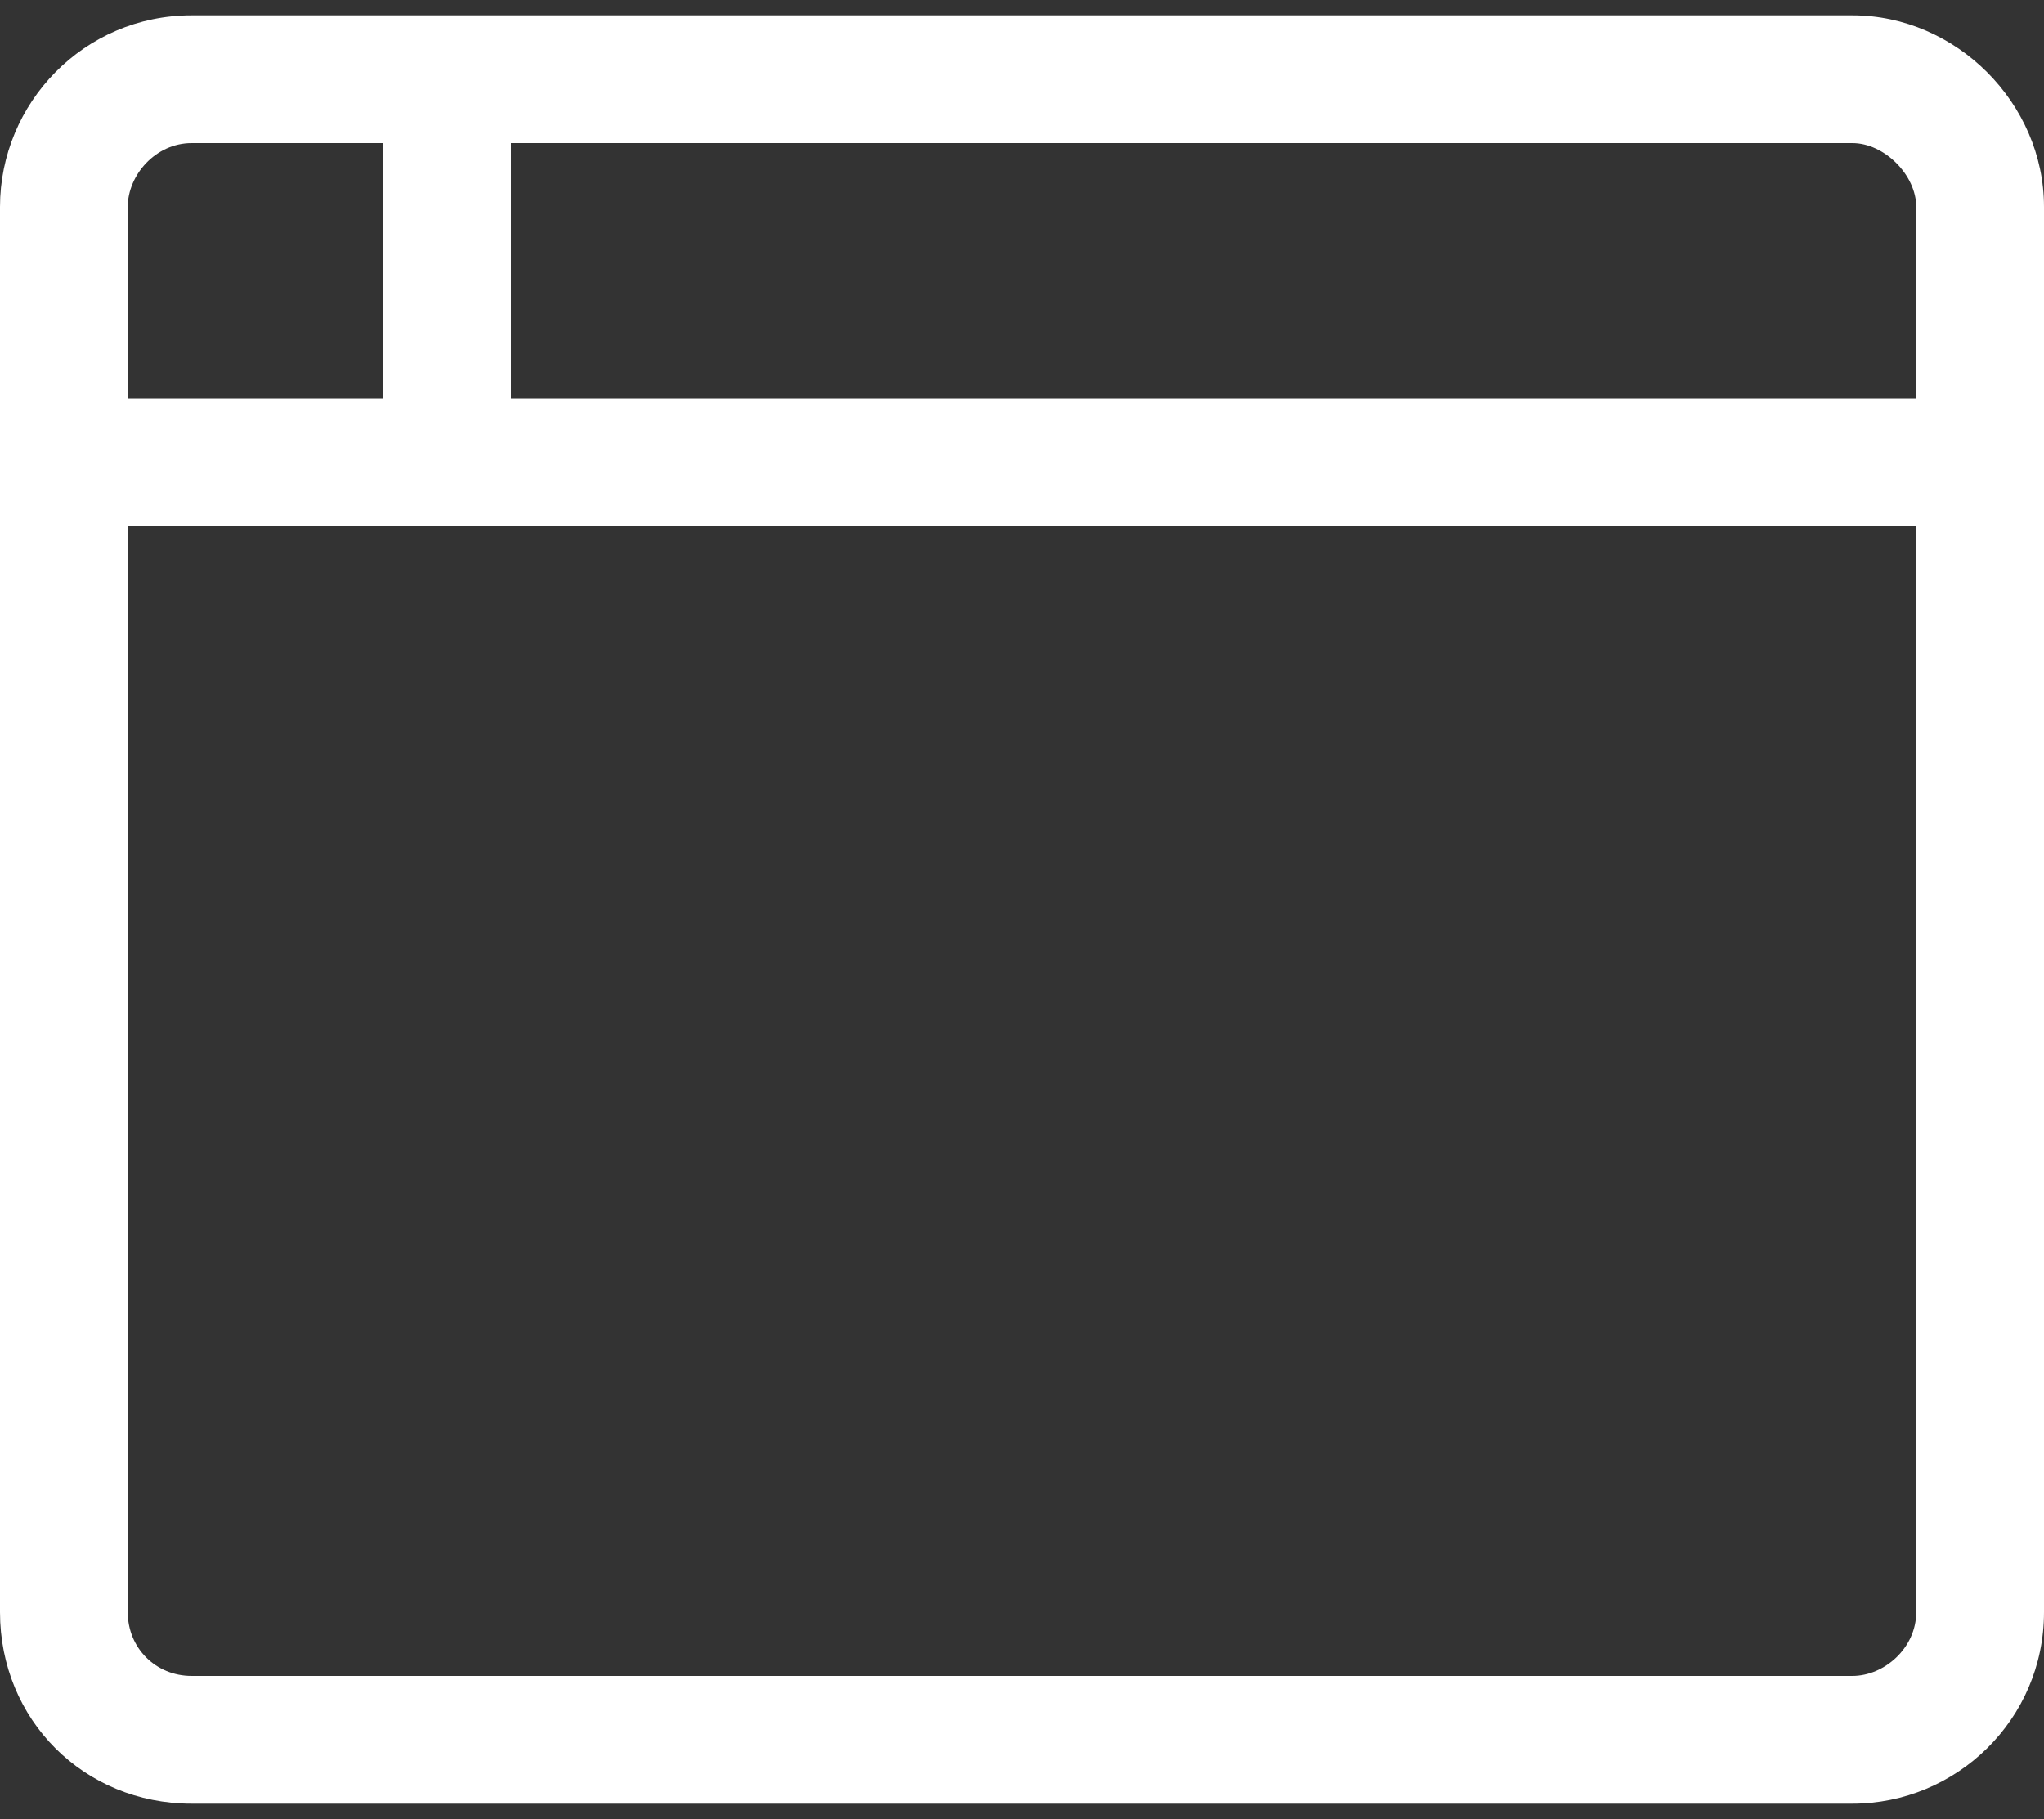 <svg width="100" height="89" viewBox="0 0 100 89" fill="none" xmlns="http://www.w3.org/2000/svg">
<rect x="0" y="0" width="100" height="89" fill="#333333" stroke="none"/>
<path d="M90.625 0.75H9.375C4.102 0.75 0 5.047 0 10.125V78.875C0 84.148 4.102 88.25 9.375 88.25H90.625C95.703 88.25 100 84.148 100 78.875V10.125C100 5.047 95.703 0.75 90.625 0.75ZM6.25 10.125C6.25 8.562 7.617 7 9.375 7H18.75V19.5H6.25V10.125ZM93.75 78.875C93.75 80.633 92.188 82 90.625 82H9.375C7.617 82 6.25 80.633 6.25 78.875V25.75H93.75V78.875ZM93.75 19.5H25V7H90.625C92.188 7 93.75 8.562 93.75 10.125V19.5Z" fill="white"/>
</svg>
